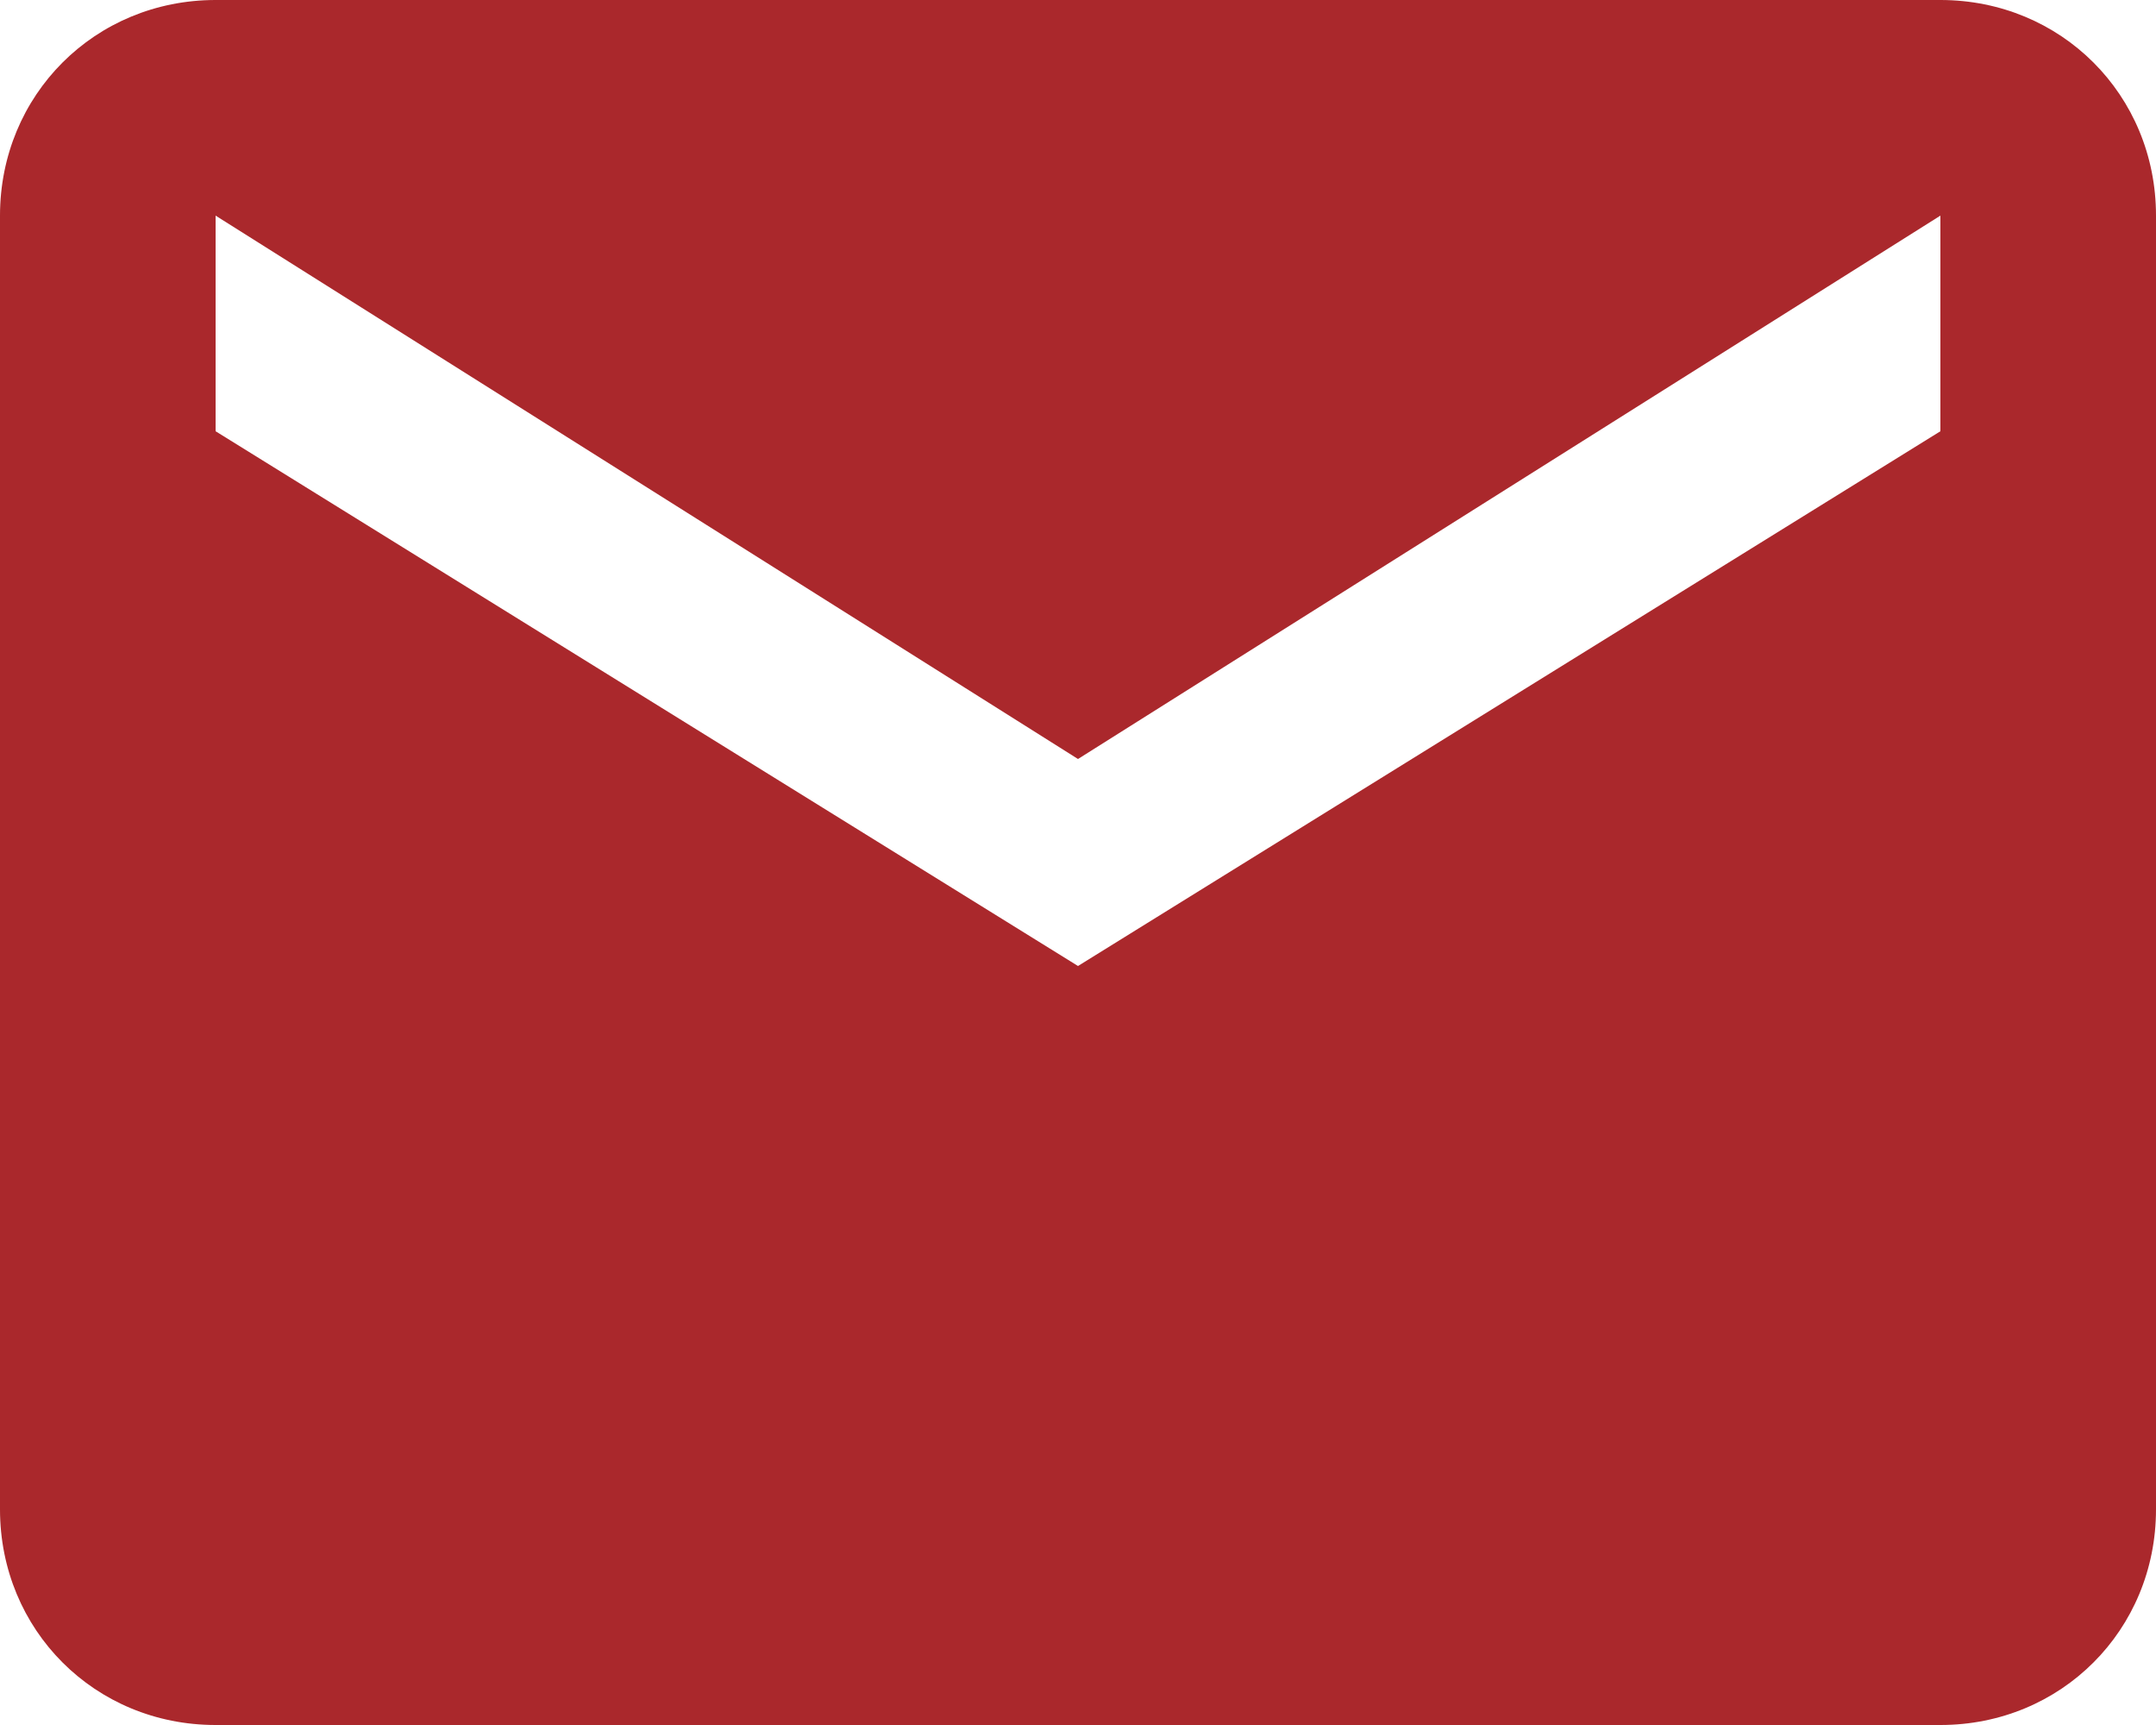 <?xml version="1.0" encoding="utf-8"?>
<!-- Generator: Adobe Illustrator 24.1.0, SVG Export Plug-In . SVG Version: 6.00 Build 0)  -->
<svg version="1.1" id="Layer_1" xmlns="http://www.w3.org/2000/svg" xmlns:xlink="http://www.w3.org/1999/xlink" x="0px" y="0px"
	 viewBox="0 0 25 20" style="enable-background:new 0 0 25 20;" xml:space="preserve" width="25" height="20">
<style type="text/css">
	.st0{fill:#AA282C;}
</style>
<path class="st0" d="M2.5,2.5V5l10,6.2l10-6.2V2.5l-10,6.3L2.5,2.5z M22.5,20h-20C1.1,20,0,18.9,0,17.5l0-15C0,1.1,1.1,0,2.5,0h20
	C23.9,0,25,1.1,25,2.5v15C25,18.9,23.9,20,22.5,20z"/>
</svg>
